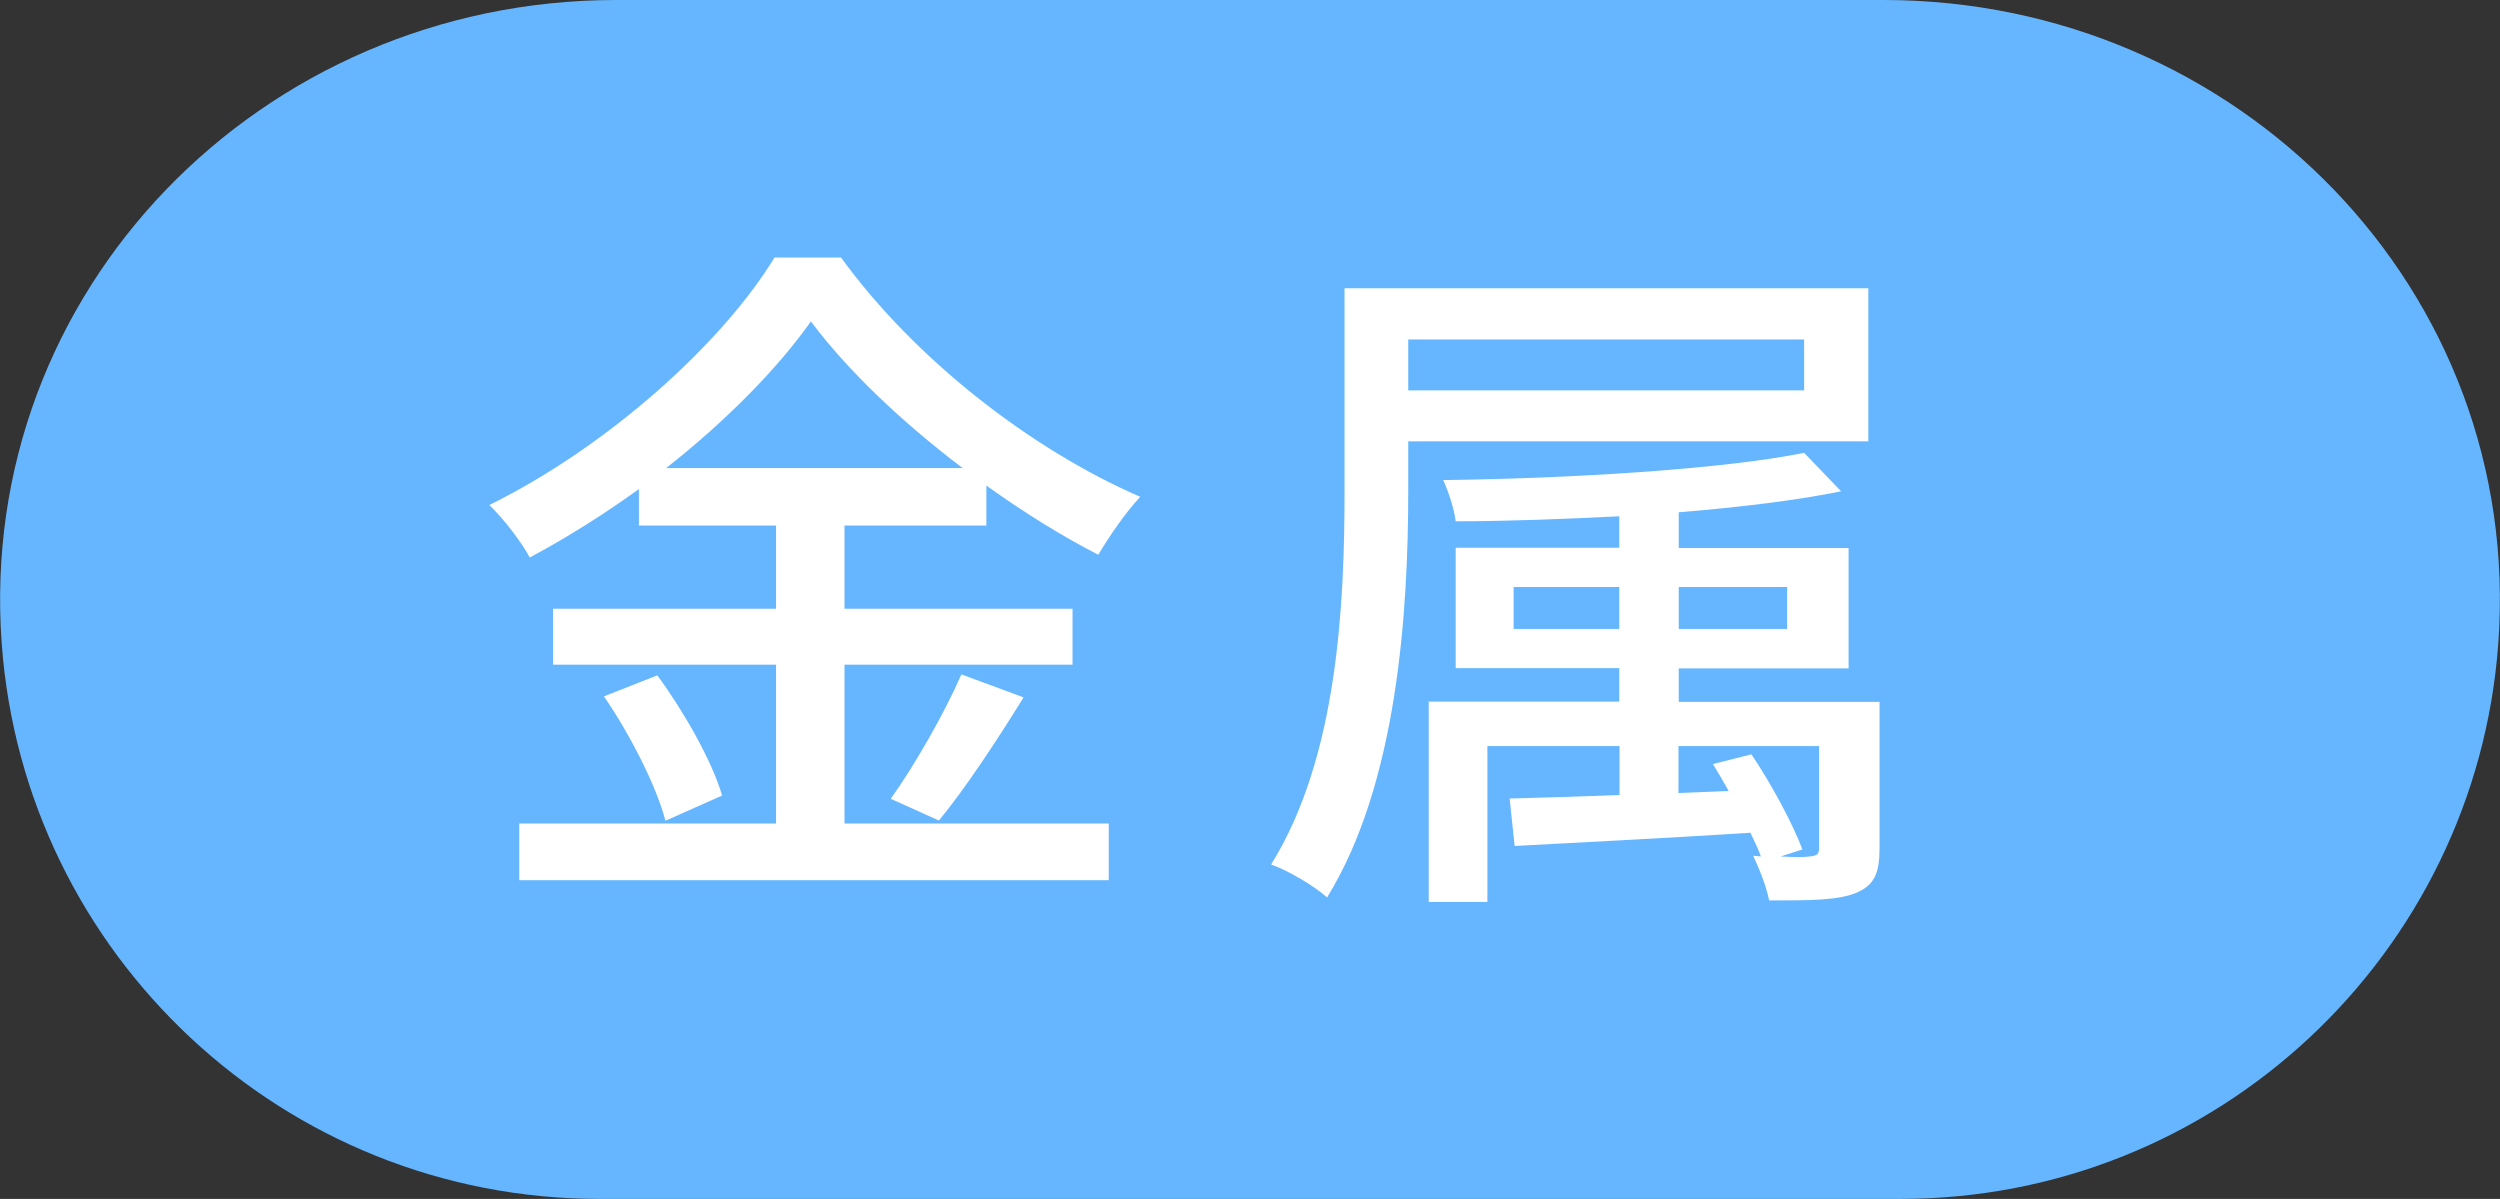 <?xml version="1.0" encoding="UTF-8"?>
<svg id="_レイヤー_1" data-name="レイヤー 1" xmlns="http://www.w3.org/2000/svg" viewBox="0 0 100.09 48">
  <rect x="0" y="0" width="100.09" height="48" fill="#333333" stroke="none"/>
  <defs>
    <style>
      .cls-1 {
        fill: #fff;
      }

      .cls-2 {
        fill: #66b6ff;
      }
    </style>
  </defs>
  <path class="cls-2" d="M24,48C11.35,48,.98,38.21,.07,25.78-.97,11.63,10.48,0,24.67,0h50.74c14.2,0,25.65,11.63,24.61,25.78-.91,12.42-11.28,22.22-23.93,22.22H24Z"/>
  <g>
    <path class="cls-1" d="M31.01,10.31h2.66c2.97,4.09,7.64,7.7,11.98,9.58-.62,.67-1.23,1.57-1.68,2.32-1.48-.76-3-1.71-4.48-2.77v1.6h-5.68v3.33h9.13v2.24h-9.13v6.36h10.58v2.27H20.79v-2.27h10.28v-6.36h-8.93v-2.24h8.93v-3.33h-5.49v-1.46c-1.4,1.01-2.86,1.93-4.37,2.74-.31-.59-1.06-1.57-1.62-2.1,4.76-2.35,9.32-6.47,11.42-9.91Zm-4.7,16.72c1.09,1.48,2.21,3.47,2.6,4.82l-2.27,1.01c-.34-1.34-1.4-3.44-2.46-4.98l2.13-.84Zm6.16-14.17c-1.34,1.9-3.39,3.98-5.8,5.88h11.87c-2.44-1.85-4.62-3.92-6.08-5.88Zm6.02,14.14l2.49,.92c-1.09,1.76-2.35,3.67-3.39,4.93l-1.93-.87c.95-1.32,2.16-3.44,2.83-4.98Z"/>
    <path class="cls-1" d="M53.83,19.66V11.54h20.97v6.13h-18.42v1.99c0,4.76-.42,11.7-3.25,16.27-.45-.42-1.57-1.09-2.24-1.32,2.69-4.31,2.94-10.53,2.94-14.95Zm2.55-4.03h15.85v-2.04h-15.85v2.04Zm.81,12.46h7.64v-1.34h-6.55v-4.82h6.55v-1.26c-2.21,.11-4.48,.2-6.55,.2-.06-.48-.28-1.18-.5-1.65,4.98-.06,11.12-.42,14.45-1.09l1.48,1.54c-1.76,.36-4.06,.64-6.5,.84v1.43h6.8v4.82h-6.8v1.34h8.04v5.82c0,1.04-.2,1.51-.92,1.82-.73,.31-1.88,.31-3.5,.31-.11-.56-.39-1.26-.64-1.79l.31,.03c-.11-.31-.25-.59-.42-.95-3.42,.22-6.89,.39-9.44,.53l-.2-1.9c1.23-.03,2.74-.08,4.4-.14v-1.96h-5.29v6.24h-2.35v-8.01Zm7.64-2.91v-1.68h-4.23v1.68h4.23Zm6.72,0v-1.68h-4.34v1.68h4.34Zm-2.35,6.47c-.2-.36-.42-.73-.62-1.06l1.54-.39c.81,1.2,1.68,2.83,2.04,3.81l-.87,.28c.56,.03,.95,.03,1.15,0,.31-.03,.39-.08,.39-.36v-4.06h-5.63v1.88l1.99-.08Z"/>
  </g>
</svg>
